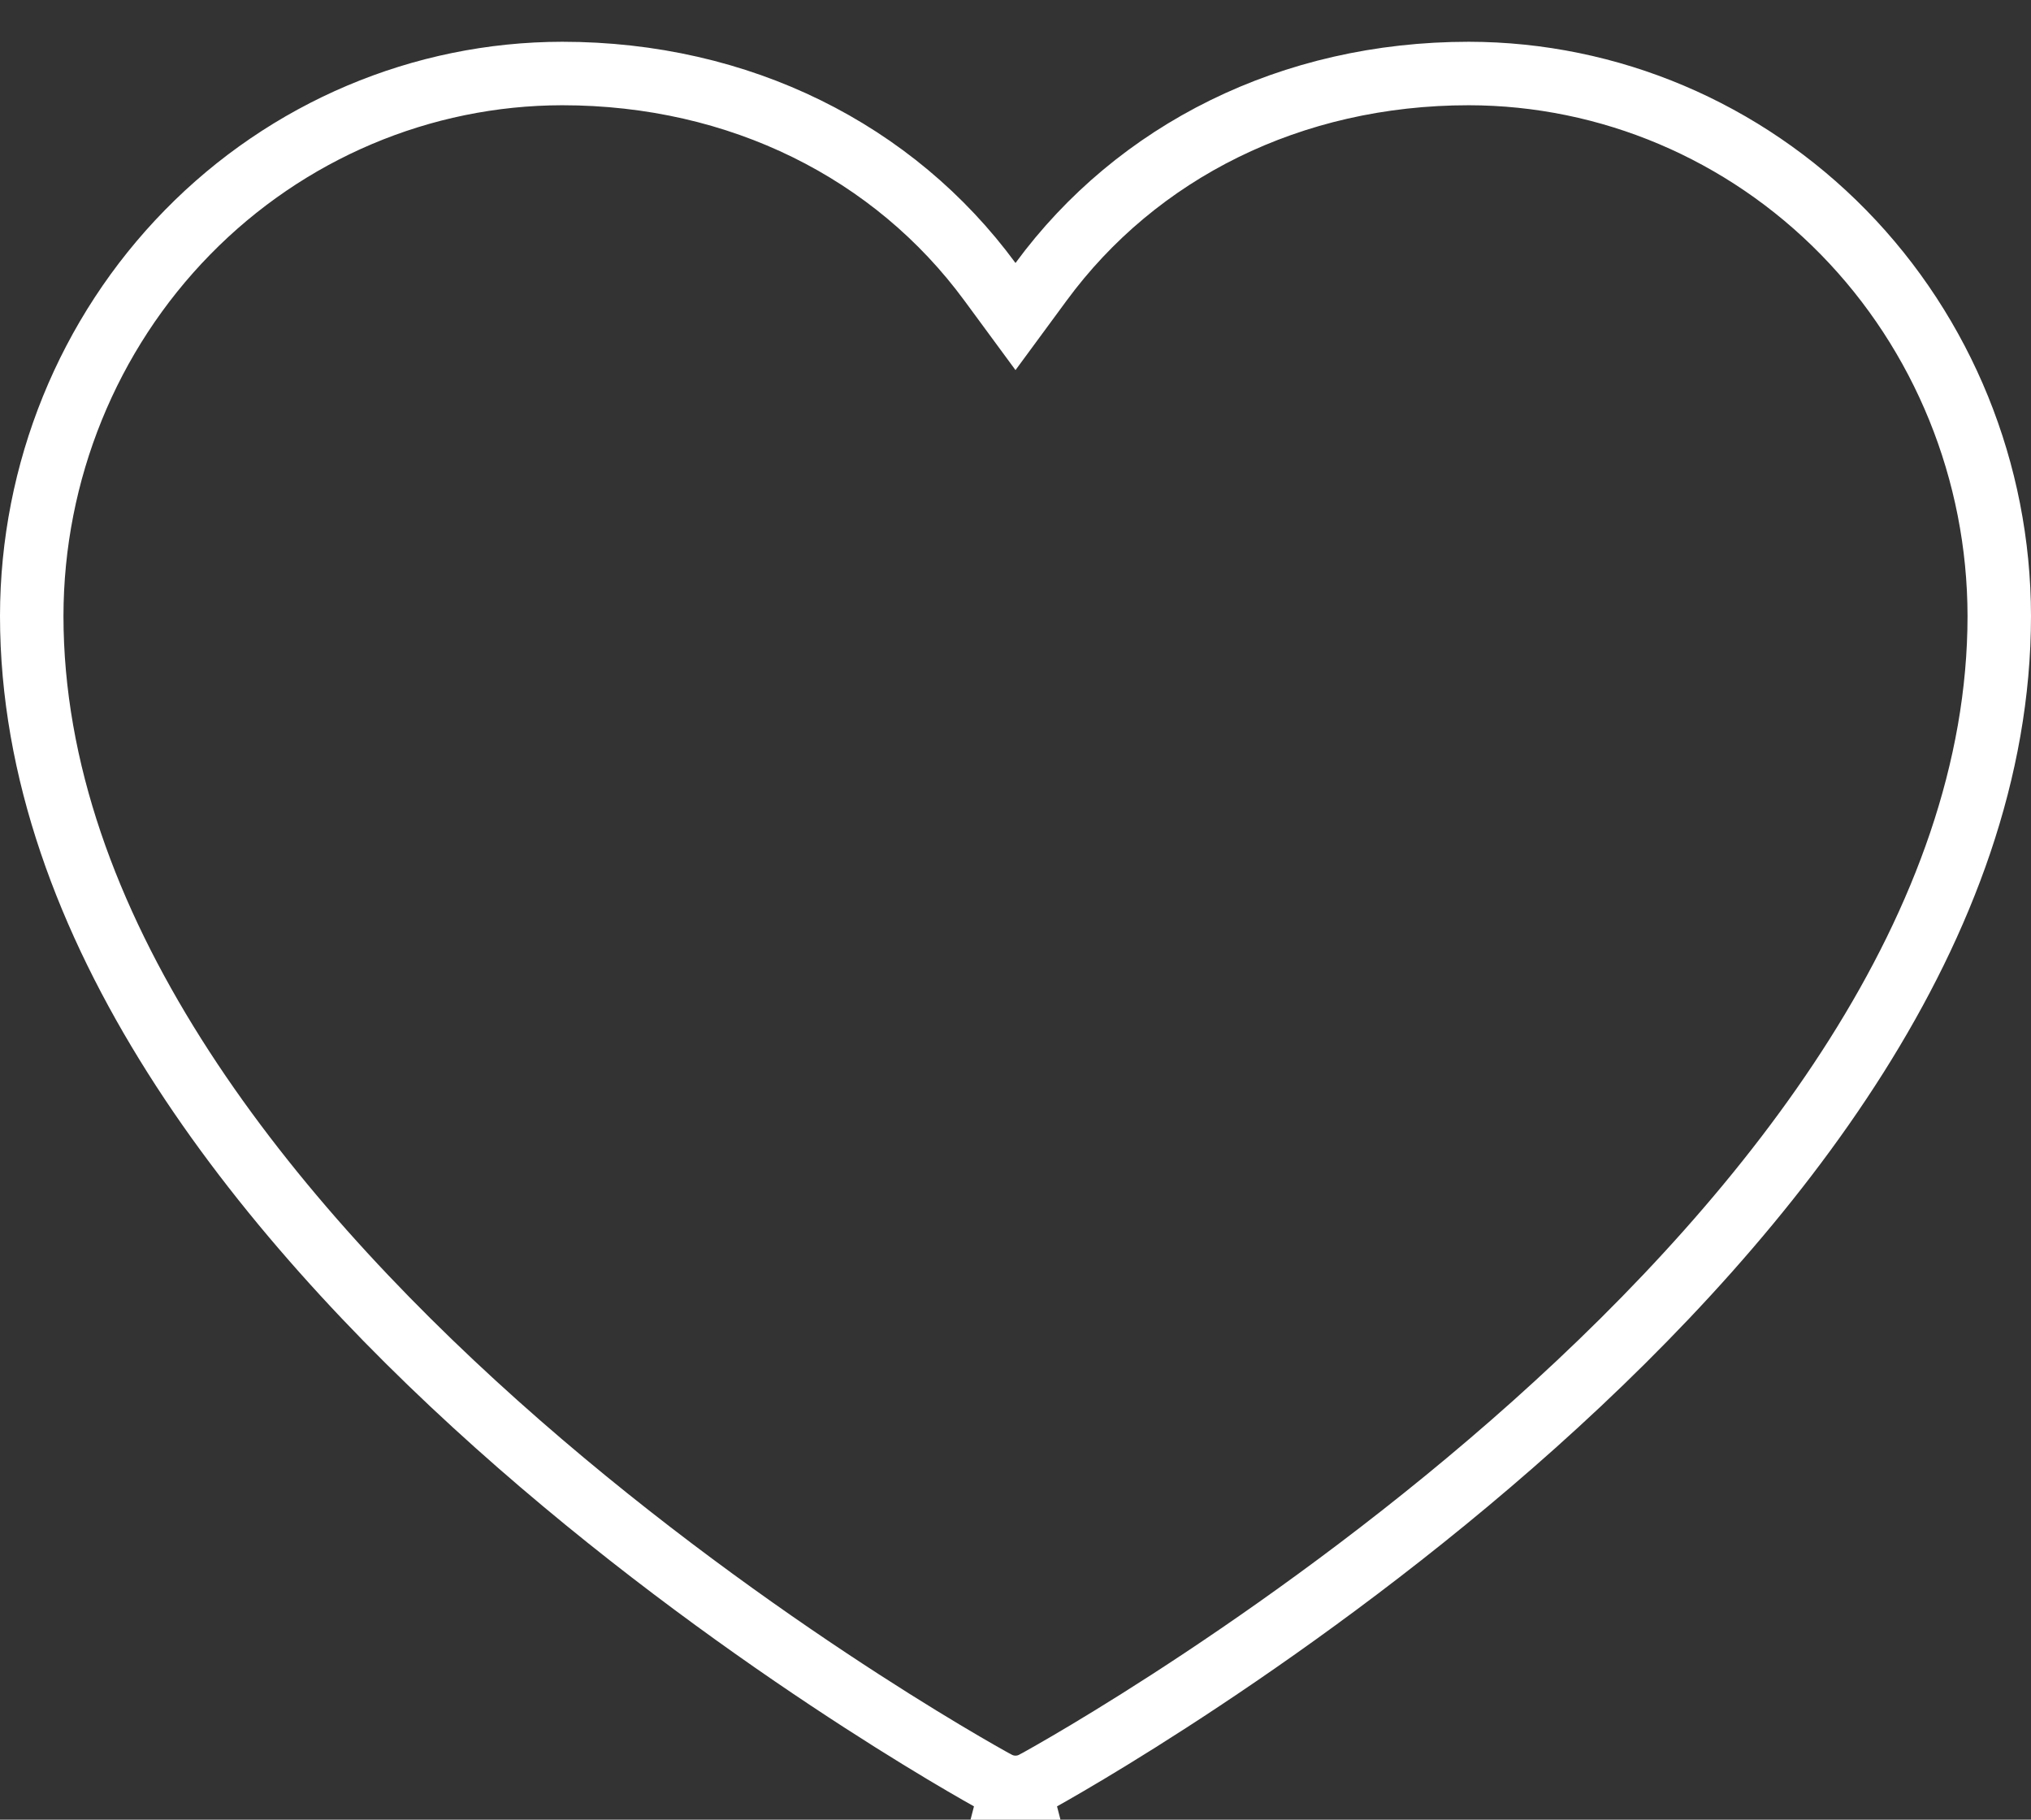 <?xml version="1.0" encoding="UTF-8"?>
<svg xmlns="http://www.w3.org/2000/svg" width="48" height="43" viewBox="0 0 48 43" fill="none">
  <rect x="0" y="0" width="48" height="43" fill="#333333" stroke="none"/>
  <path d="M24.456 42.119L24.451 42.121C24.311 42.198 24.157 42.237 24 42.237C23.843 42.237 23.689 42.198 23.549 42.121L23.544 42.119C23.097 41.877 17.356 38.681 11.739 33.658C6.085 28.602 0.75 21.867 0.75 14.553C0.754 11.151 2.08 7.891 4.432 5.49C6.783 3.089 9.968 1.741 13.286 1.737C17.485 1.737 21.13 3.577 23.396 6.659L24 7.48L24.604 6.659C26.87 3.577 30.515 1.737 34.714 1.737C38.032 1.741 41.217 3.089 43.569 5.49C45.92 7.891 47.246 11.151 47.25 14.554C47.25 21.867 41.915 28.602 36.261 33.658C30.644 38.681 24.903 41.877 24.456 42.119ZM24.812 42.778C24.562 42.916 24.284 42.987 24 42.987C23.716 42.987 23.438 42.916 23.188 42.778H24.812Z" stroke="white" stroke-width="1.5"></path>
</svg>
